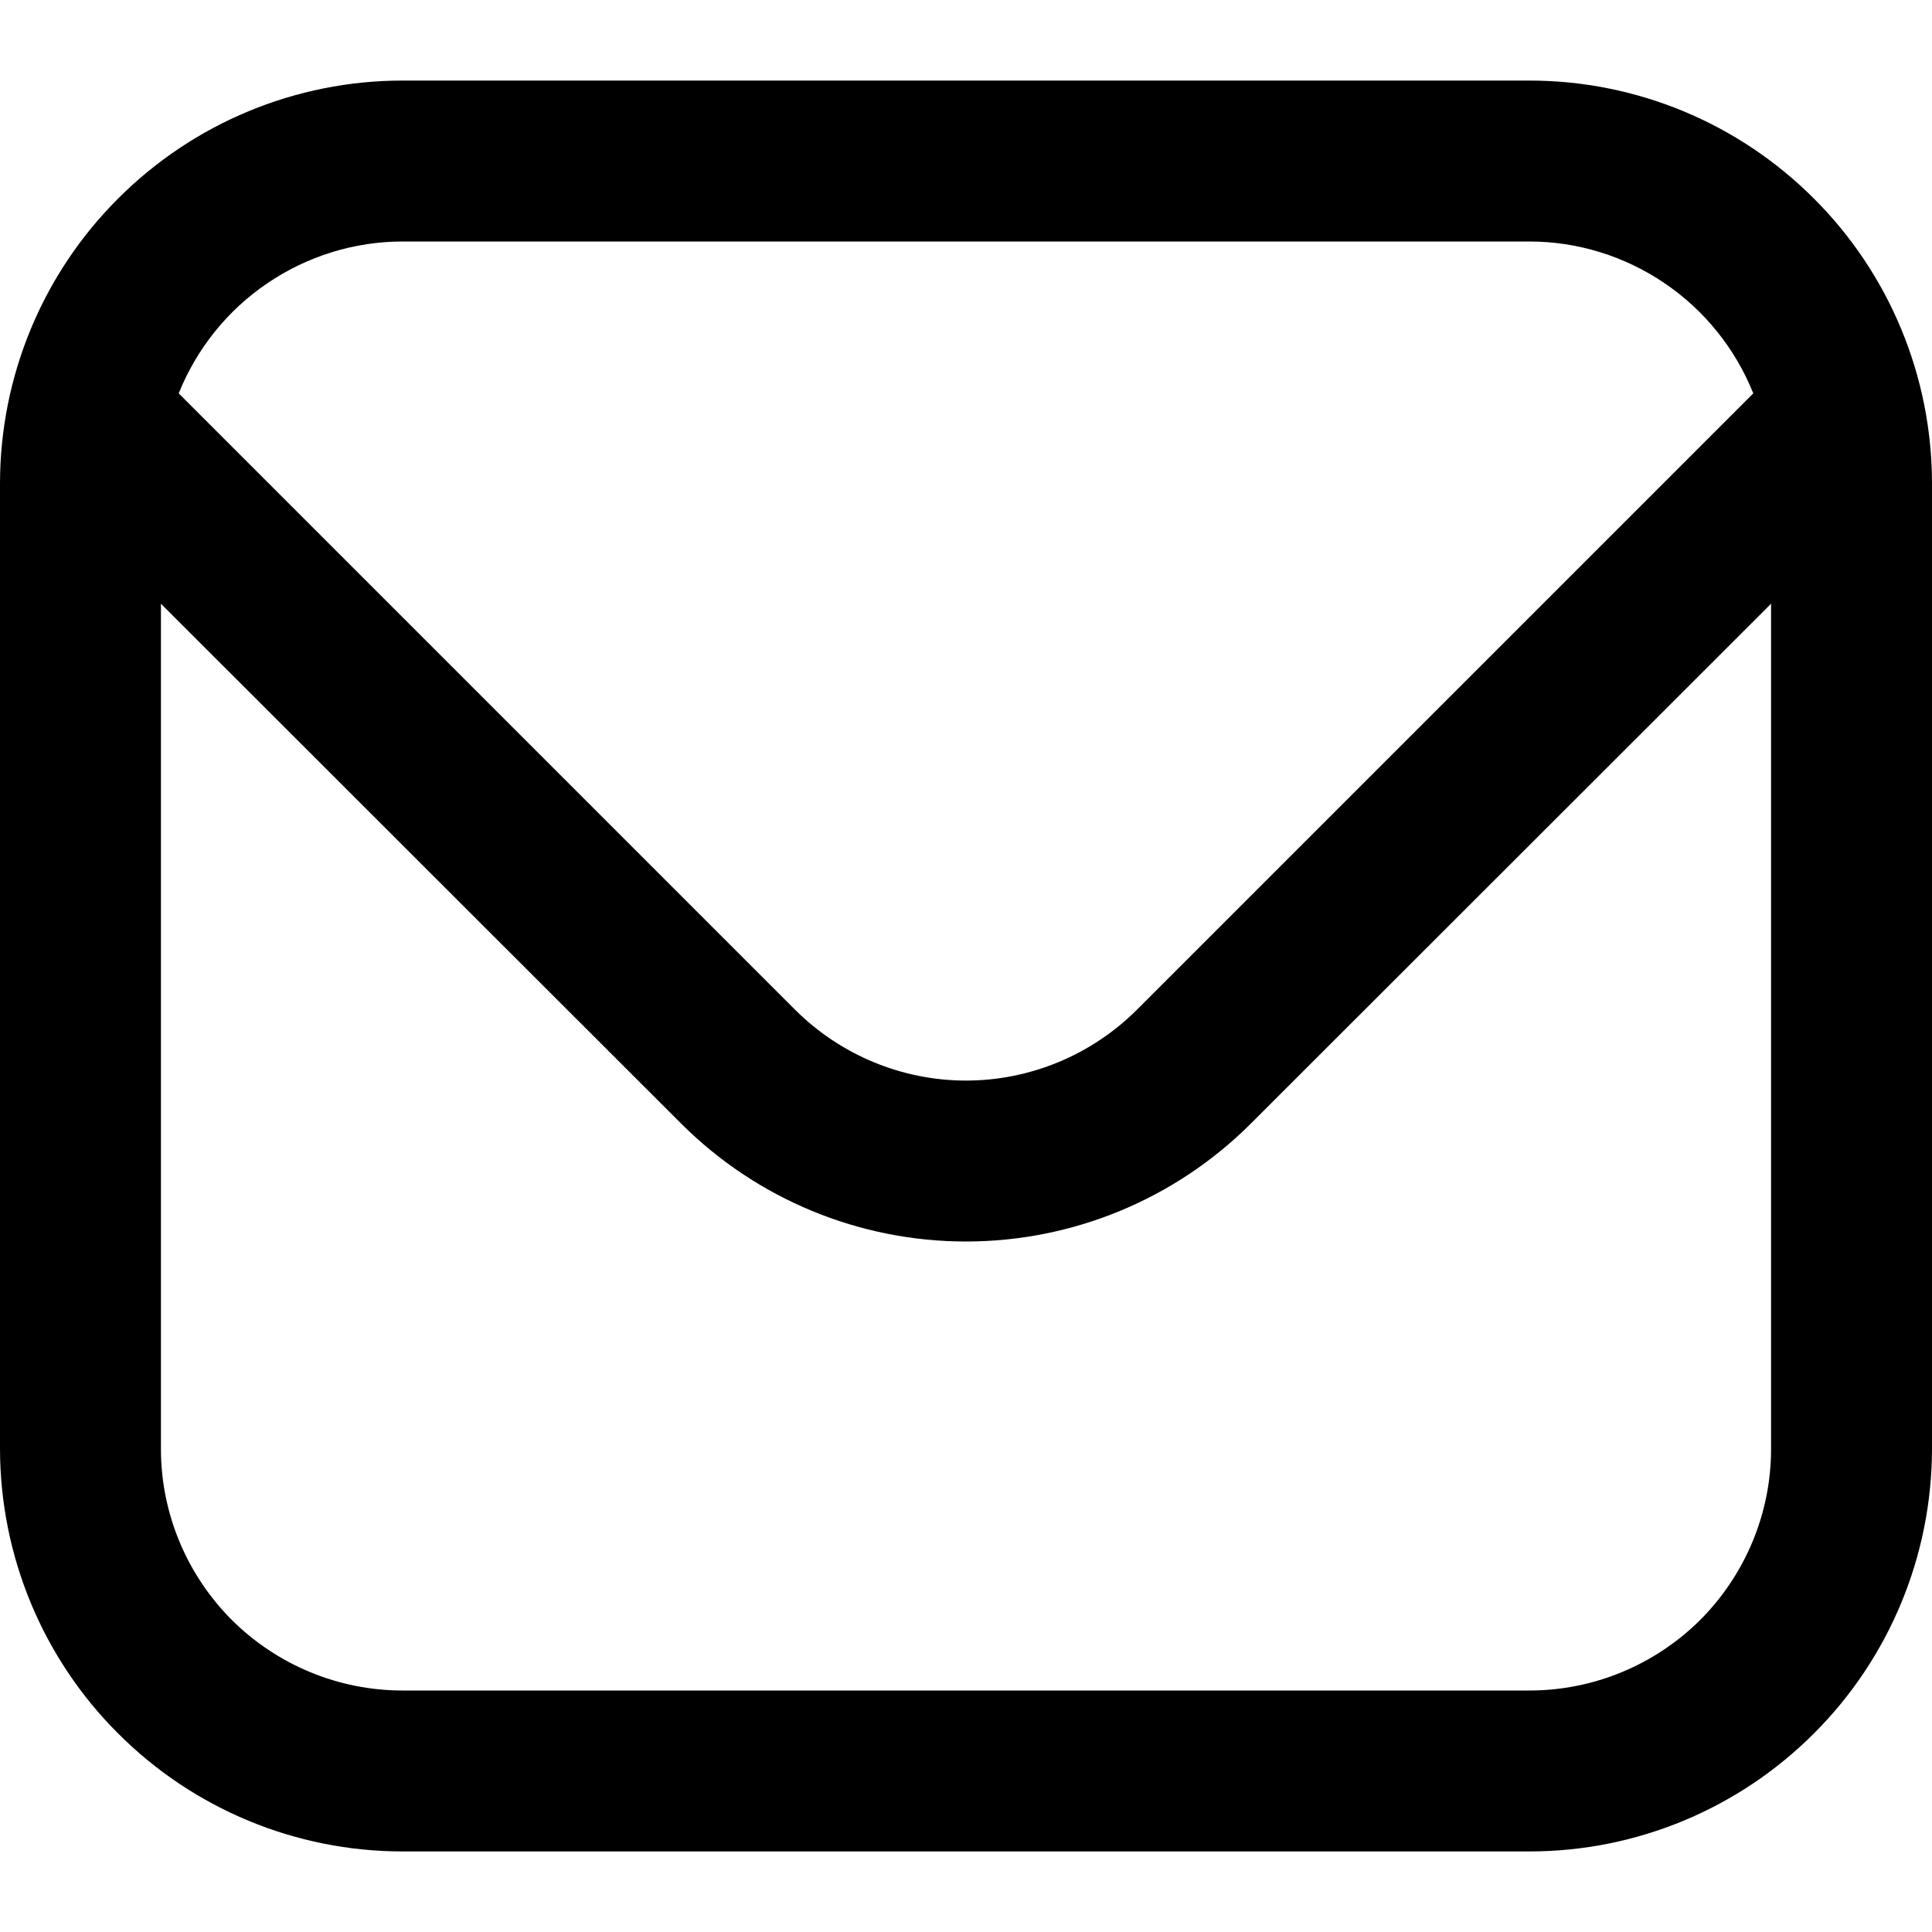 <svg width="10" height="10" viewBox="0 0 10 10" fill="none" xmlns="http://www.w3.org/2000/svg">
    <g id="fi-rr-envelope" clip-path="url(#clip0_2570_4991)">
        <path id="Vector"
              d="M7.917 0.417H2.083C1.531 0.417 1.001 0.637 0.611 1.028C0.22 1.418 0.001 1.948 0 2.5L0 7.5C0.001 8.052 0.22 8.582 0.611 8.972C1.001 9.363 1.531 9.583 2.083 9.583H7.917C8.469 9.583 8.999 9.363 9.389 8.972C9.78 8.582 9.999 8.052 10 7.5V2.5C9.999 1.948 9.78 1.418 9.389 1.028C8.999 0.637 8.469 0.417 7.917 0.417ZM2.083 1.25H7.917C8.166 1.25 8.41 1.326 8.616 1.466C8.823 1.606 8.982 1.805 9.075 2.036L5.884 5.227C5.649 5.461 5.331 5.593 5 5.593C4.669 5.593 4.351 5.461 4.116 5.227L0.925 2.036C1.018 1.805 1.177 1.606 1.384 1.466C1.59 1.326 1.834 1.25 2.083 1.25ZM7.917 8.75H2.083C1.752 8.75 1.434 8.618 1.199 8.384C0.965 8.149 0.833 7.831 0.833 7.5V3.125L3.527 5.817C3.918 6.207 4.448 6.426 5 6.426C5.552 6.426 6.082 6.207 6.473 5.817L9.167 3.125V7.5C9.167 7.831 9.035 8.149 8.801 8.384C8.566 8.618 8.248 8.75 7.917 8.75Z"
              fill="black"/>
    </g>
    <defs>
        <clipPath id="clip0_2570_4991">
            <rect width="10" height="10" fill="white"/>
        </clipPath>
    </defs>
</svg>
